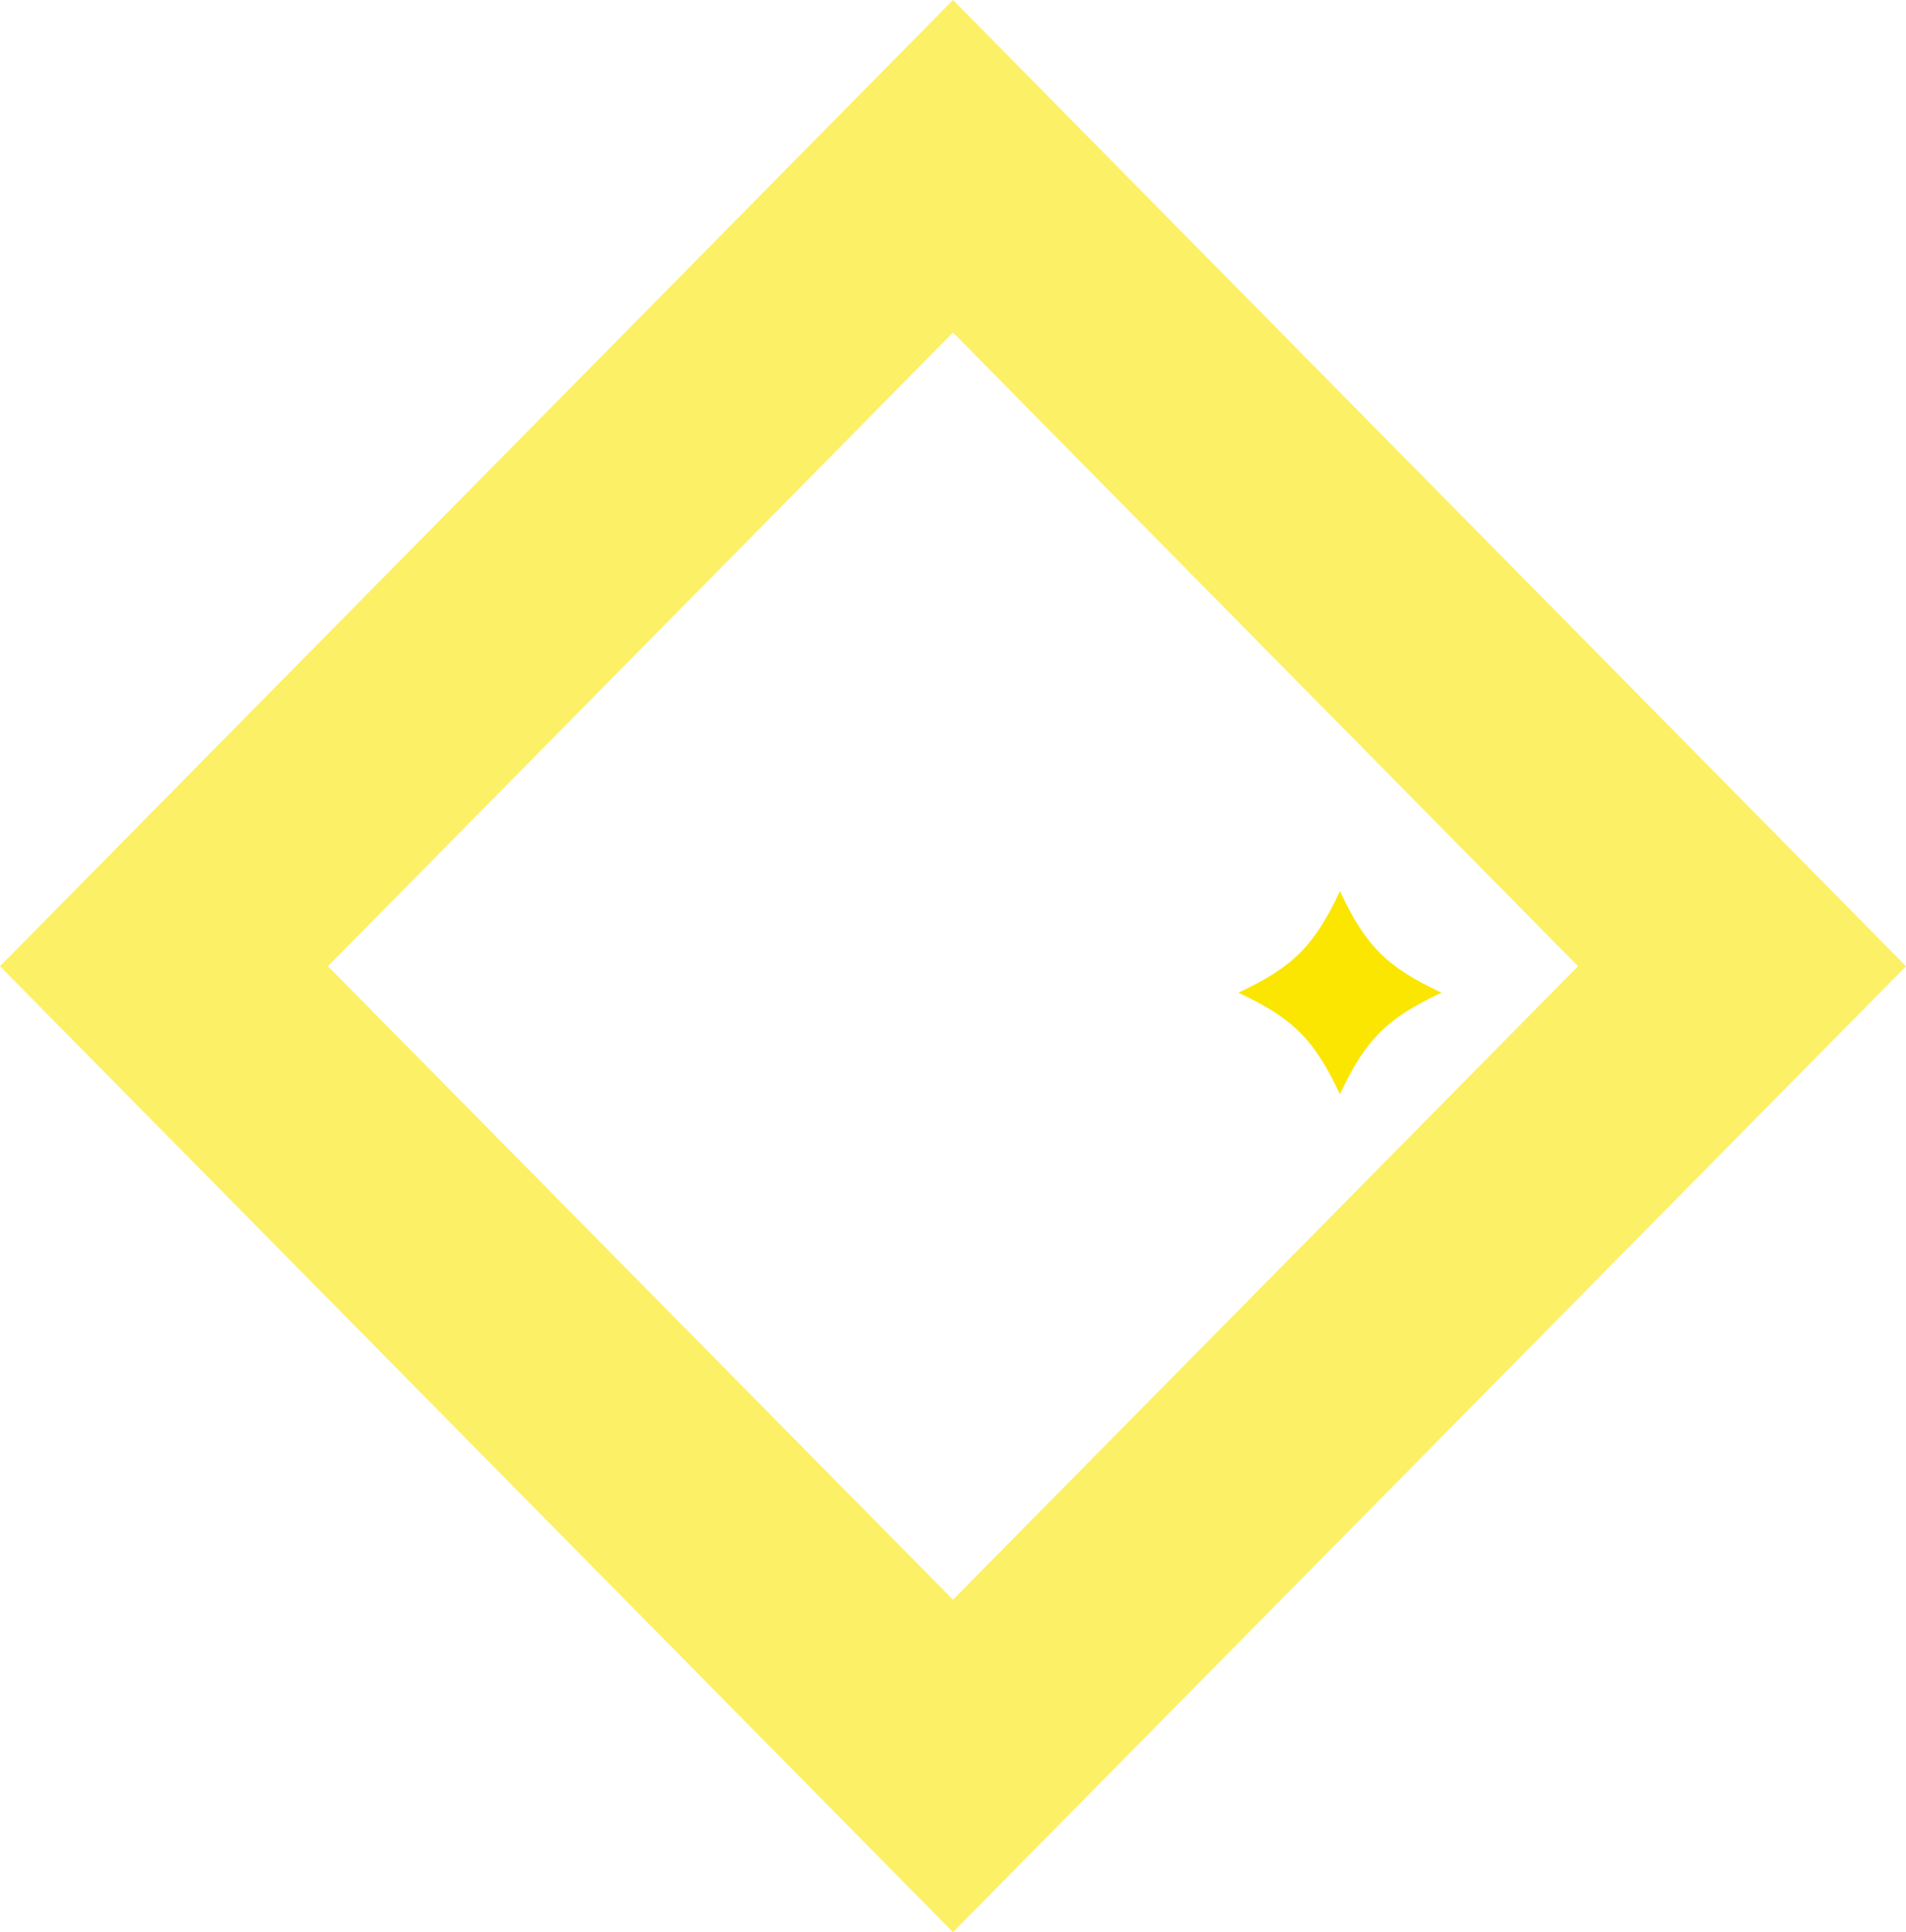 <svg xmlns="http://www.w3.org/2000/svg" width="326.528" height="330.998" viewBox="0 0 326.528 330.998"><g transform="translate(-95.736 -21672.762)"><path d="M135.17-28.481,298.434,137.046,135.17,302.517-28.094,137.046ZM242.246,137.041,135.17,28.481,28.094,137.041,135.17,245.565Z" transform="translate(123.83 21701.242)" fill="#fae600" opacity="0.6"/><path d="M52.858,25.565c-9.394,4.417-12.975,8-17.392,17.393-4.418-9.394-8-12.976-17.392-17.393,9.393-4.416,12.974-8,17.392-17.392,4.417,9.4,8,12.976,17.392,17.392" transform="translate(289.823 21817.254)" fill="#fae600"/></g></svg>